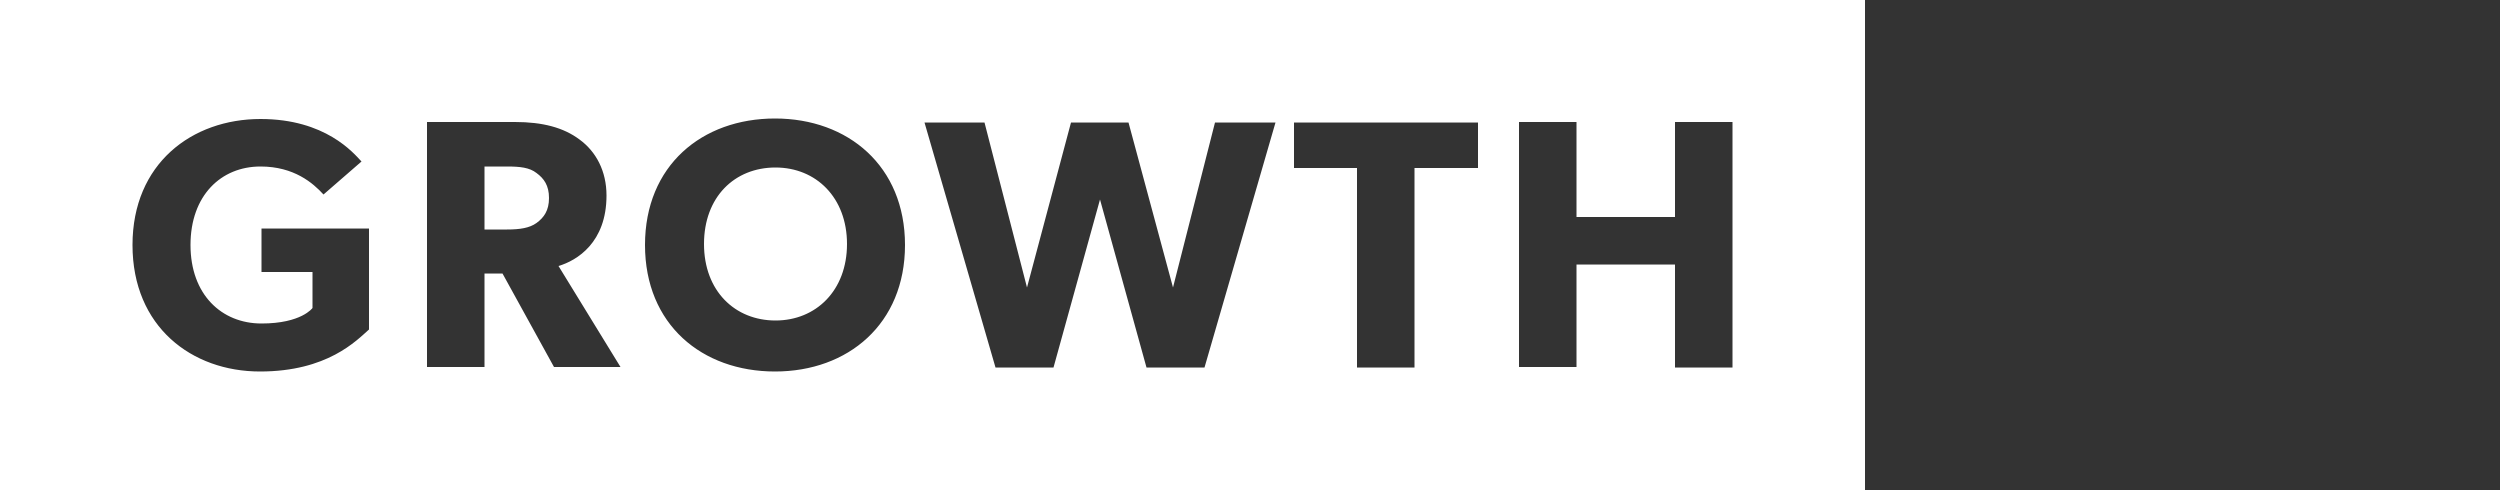 <?xml version="1.0" encoding="utf-8"?>
<!-- Generator: Adobe Illustrator 24.2.3, SVG Export Plug-In . SVG Version: 6.00 Build 0)  -->
<svg version="1.1" id="Layer_1" xmlns="http://www.w3.org/2000/svg" xmlns:xlink="http://www.w3.org/1999/xlink" x="0px" y="0px"
	 viewBox="0 0 500 98" style="enable-background:new 0 0 500 98;" xml:space="preserve">
<rect x="0" y="0" width="500" height="98" fill="#333333" stroke="none"/>
<style type="text/css">
	.st0{fill:#FFFFFF;}
</style>
<g>
	<path class="st0" d="M109.8,39.6c0-2.5-1-3.9-2.5-5c-1.4-1.1-3.3-1.3-5.9-1.3h-4.5v12.6h4.5c2.6,0,4.5-0.3,5.9-1.3
		C108.8,43.5,109.8,42.1,109.8,39.6 M169.4,48.8c0-9.3-6.2-15.3-14.3-15.3c-8.2,0-14.3,5.9-14.3,15.3c0,9.4,6.2,15.3,14.3,15.3
		C163.2,64.1,169.4,58.1,169.4,48.8 M346.5,73.5H335V52.9h-19.7v20.5h-11.5v-49h11.5v19H335v-19h11.5V73.5z M295.5,33.6h-12.6v39.9
		h-11.5V33.6h-12.6v-9.1h36.8V33.6z M255.1,24.5l-14.2,49h-11.6L220,39.9l-9.3,33.6h-11.6l-14.2-49h12l8.5,33l8.8-33h11.5l8.9,33
		l8.4-33H255.1z M181,49c0,15.8-11.4,25.3-26,25.3c-14.6,0-26-9.4-26-25.3s11.4-25.3,26-25.3C169.6,23.7,181,33.2,181,49
		 M111.7,53.2l12.4,20.2h-13.3l-10.3-18.7h-3.6v18.7H85.4v-49H103c5.5,0,9.7,1.1,12.9,3.5c3.3,2.4,5.4,6.3,5.4,11.2
		C121.3,48.5,115.4,52.1,111.7,53.2 M73.8,65.9c-2.5,2.2-8.3,8.4-21.8,8.4c-13.6,0-25.5-8.9-25.5-25.3c0-16.3,11.9-25.2,25.6-25.2
		c13,0,18.6,6.8,20.2,8.5l-7.6,6.6c-2.1-2.3-5.9-5.6-12.6-5.6c-7.9,0-14,5.8-14,15.7c0,9.9,6.2,15.7,14.2,15.7s10.2-3.1,10.2-3.1
		v-7.2H52.3v-8.7h21.5V65.9z M373,0H0v98h373V0z"/>
</g>
</svg>
